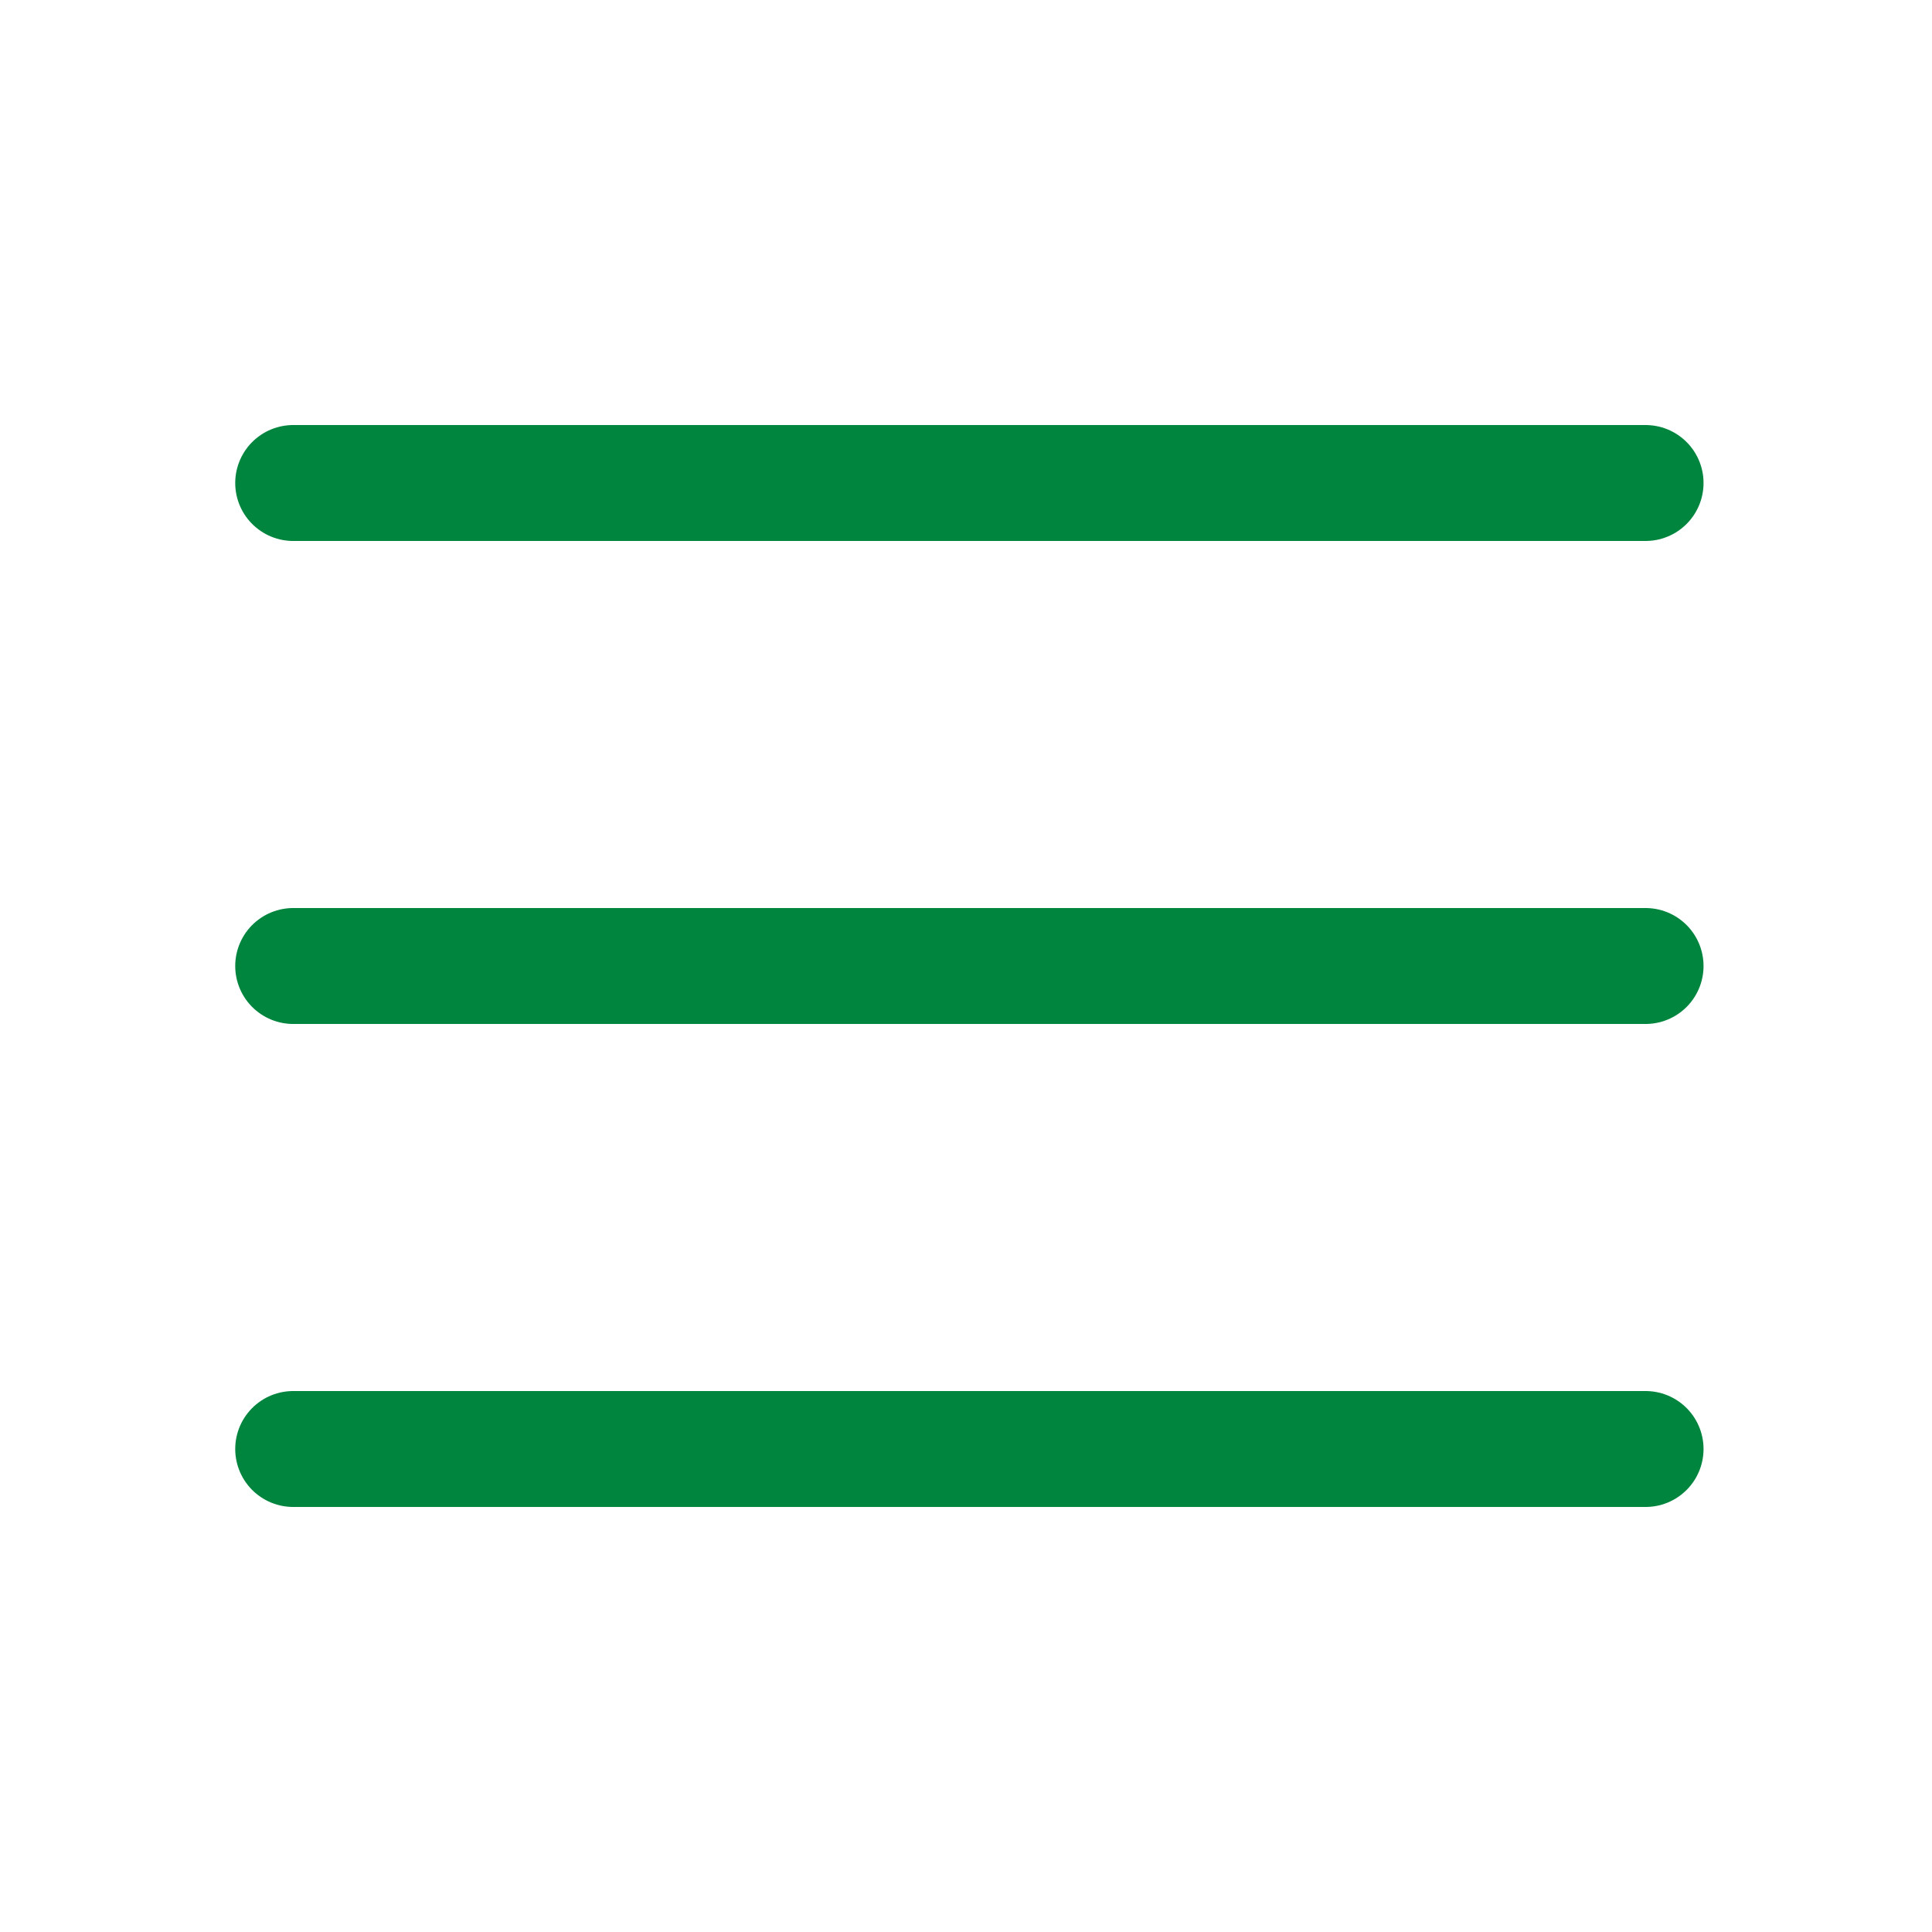 <svg width="20" height="20" viewBox="0 0 20 20" fill="none" xmlns="http://www.w3.org/2000/svg">
<path d="M3.035 10H17.035" stroke="#00853e" stroke-width="1.2" stroke-linecap="round" stroke-linejoin="round"/>
<path d="M3.035 15H17.035" stroke="#00853e" stroke-width="1.2" stroke-linecap="round" stroke-linejoin="round"/>
<path d="M3.035 5H17.035" stroke="#00853e" stroke-width="1.2" stroke-linecap="round" stroke-linejoin="round"/>
</svg>
